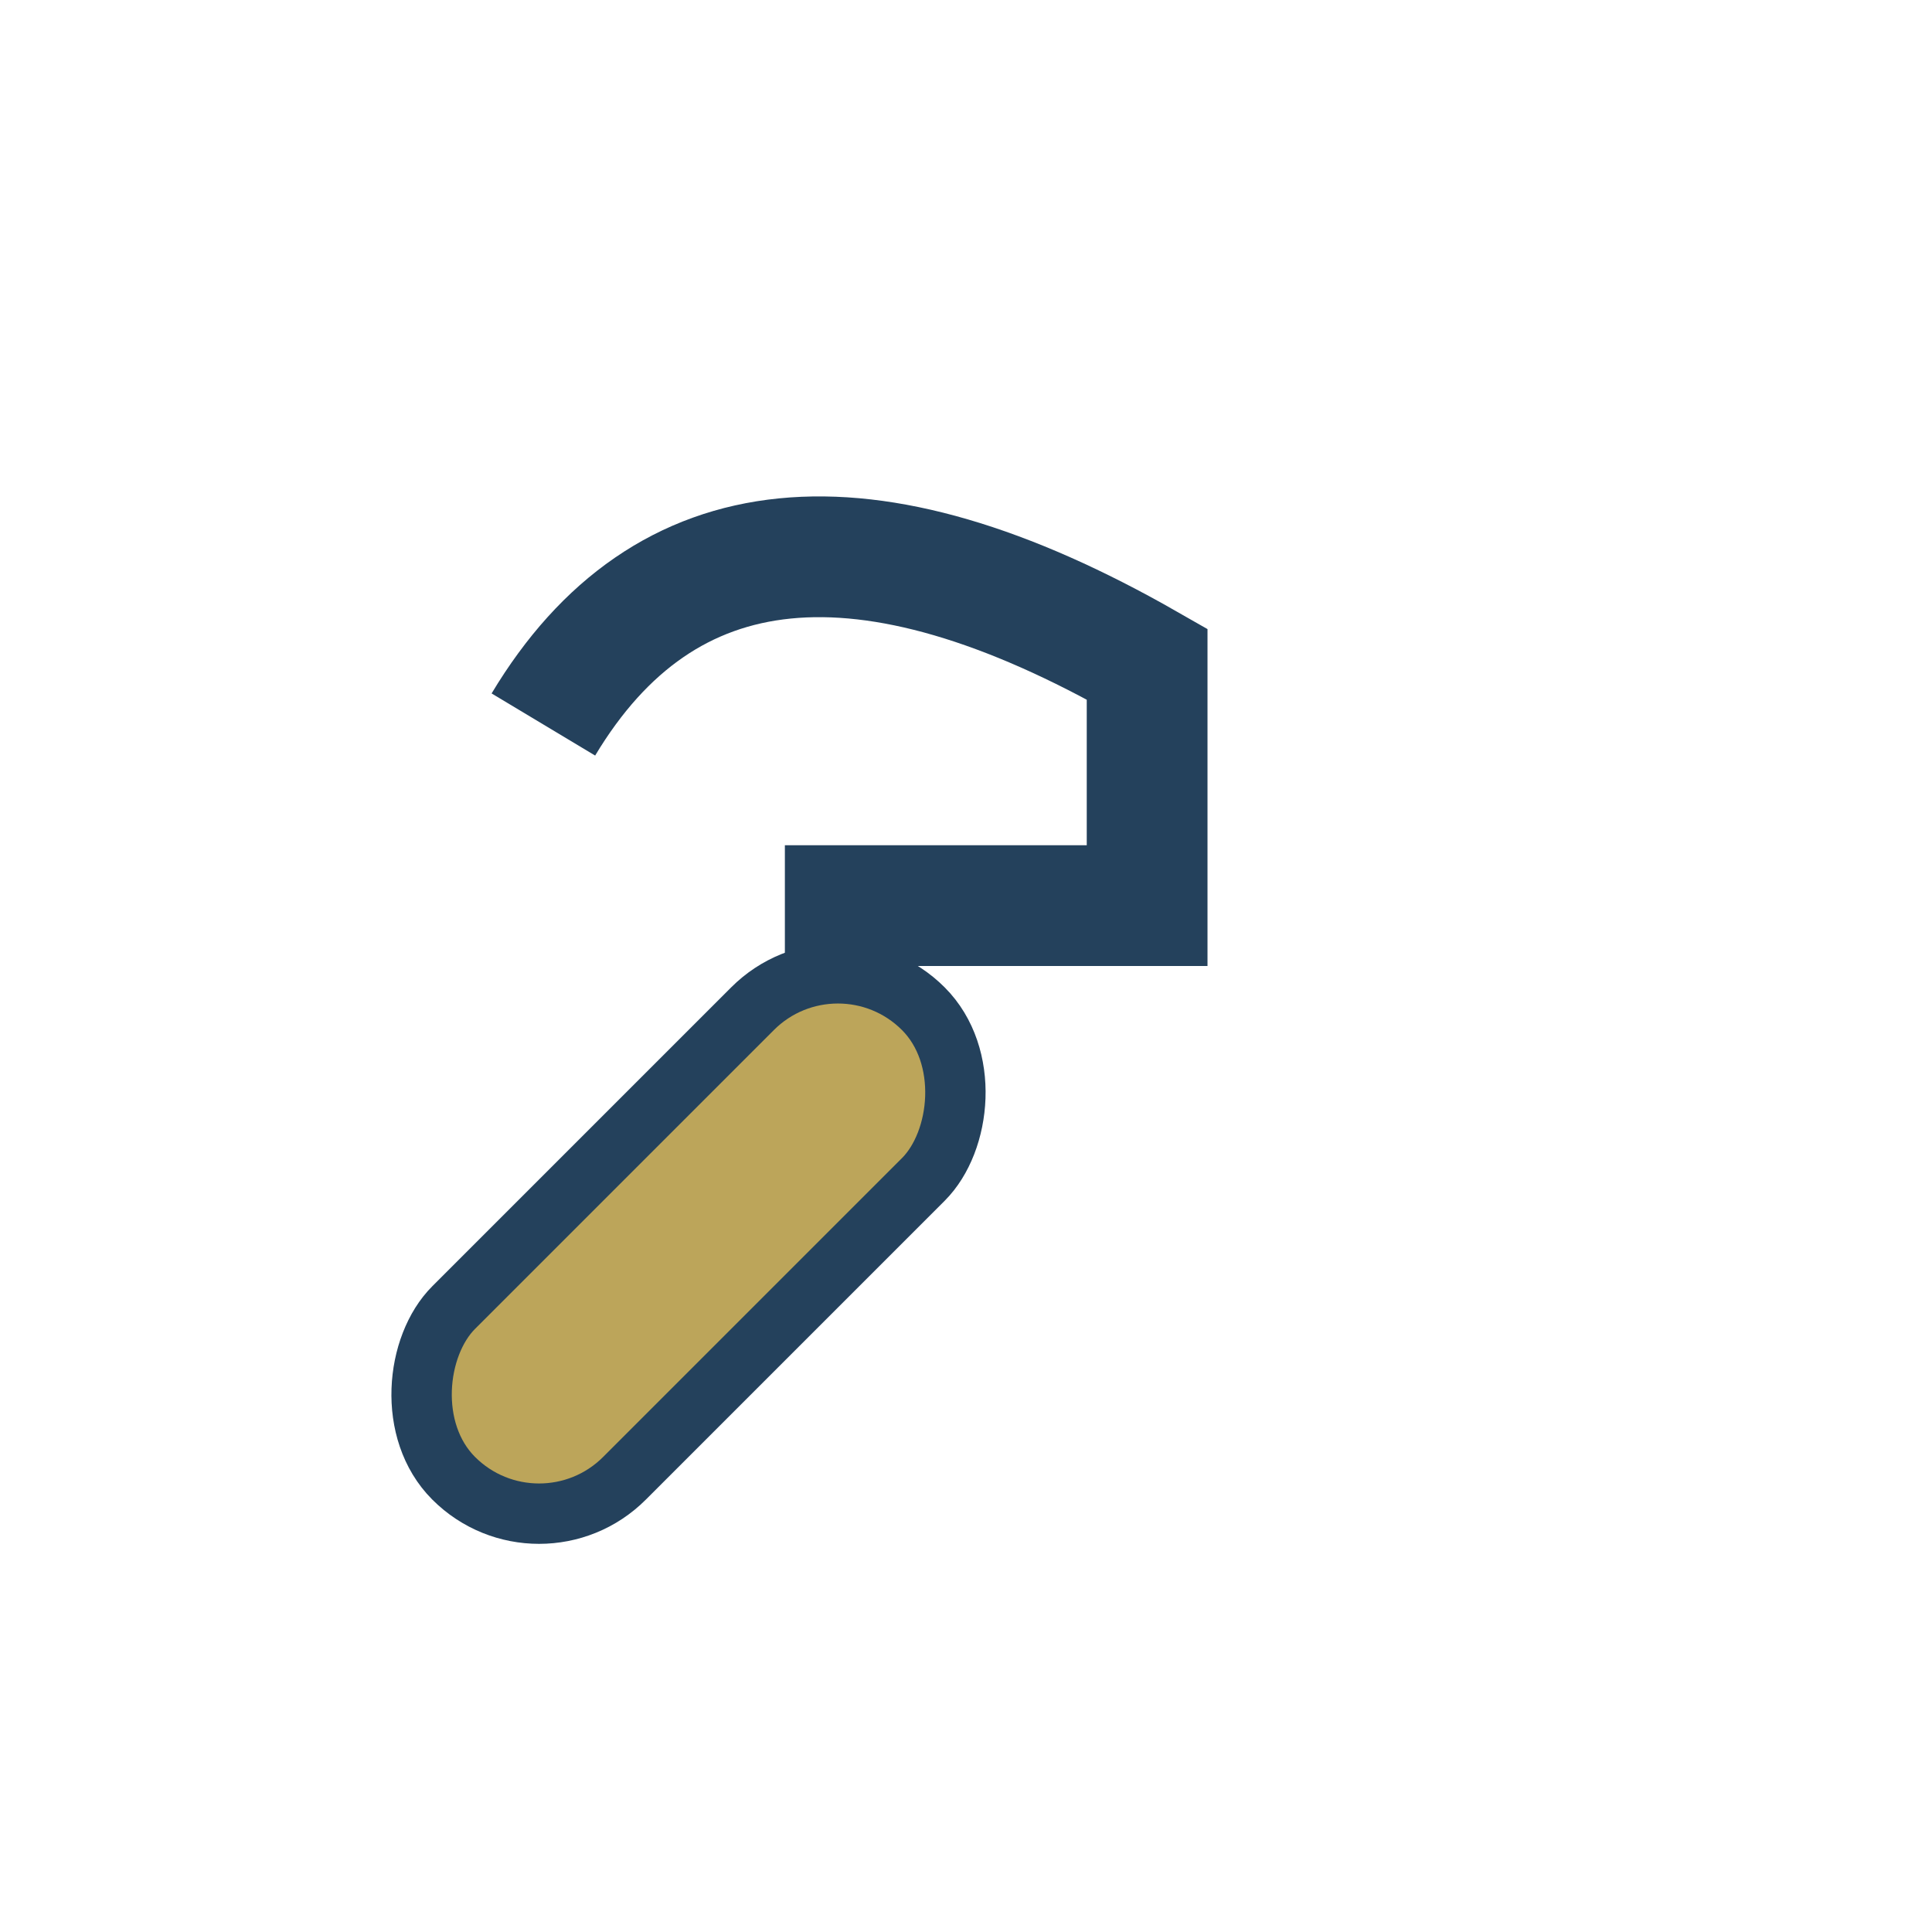 <?xml version="1.0" encoding="UTF-8"?>
<svg xmlns="http://www.w3.org/2000/svg" width="32" height="32" viewBox="0 0 32 32"><rect transform="rotate(45 16 16)" x="14" y="17" width="4" height="11" rx="2" fill="#BCA55A" stroke="#24415C" stroke-width="1"/><path d="M9 12Q12 7 19 11V15H13" stroke="#24415C" stroke-width="2" fill="none"/></svg>